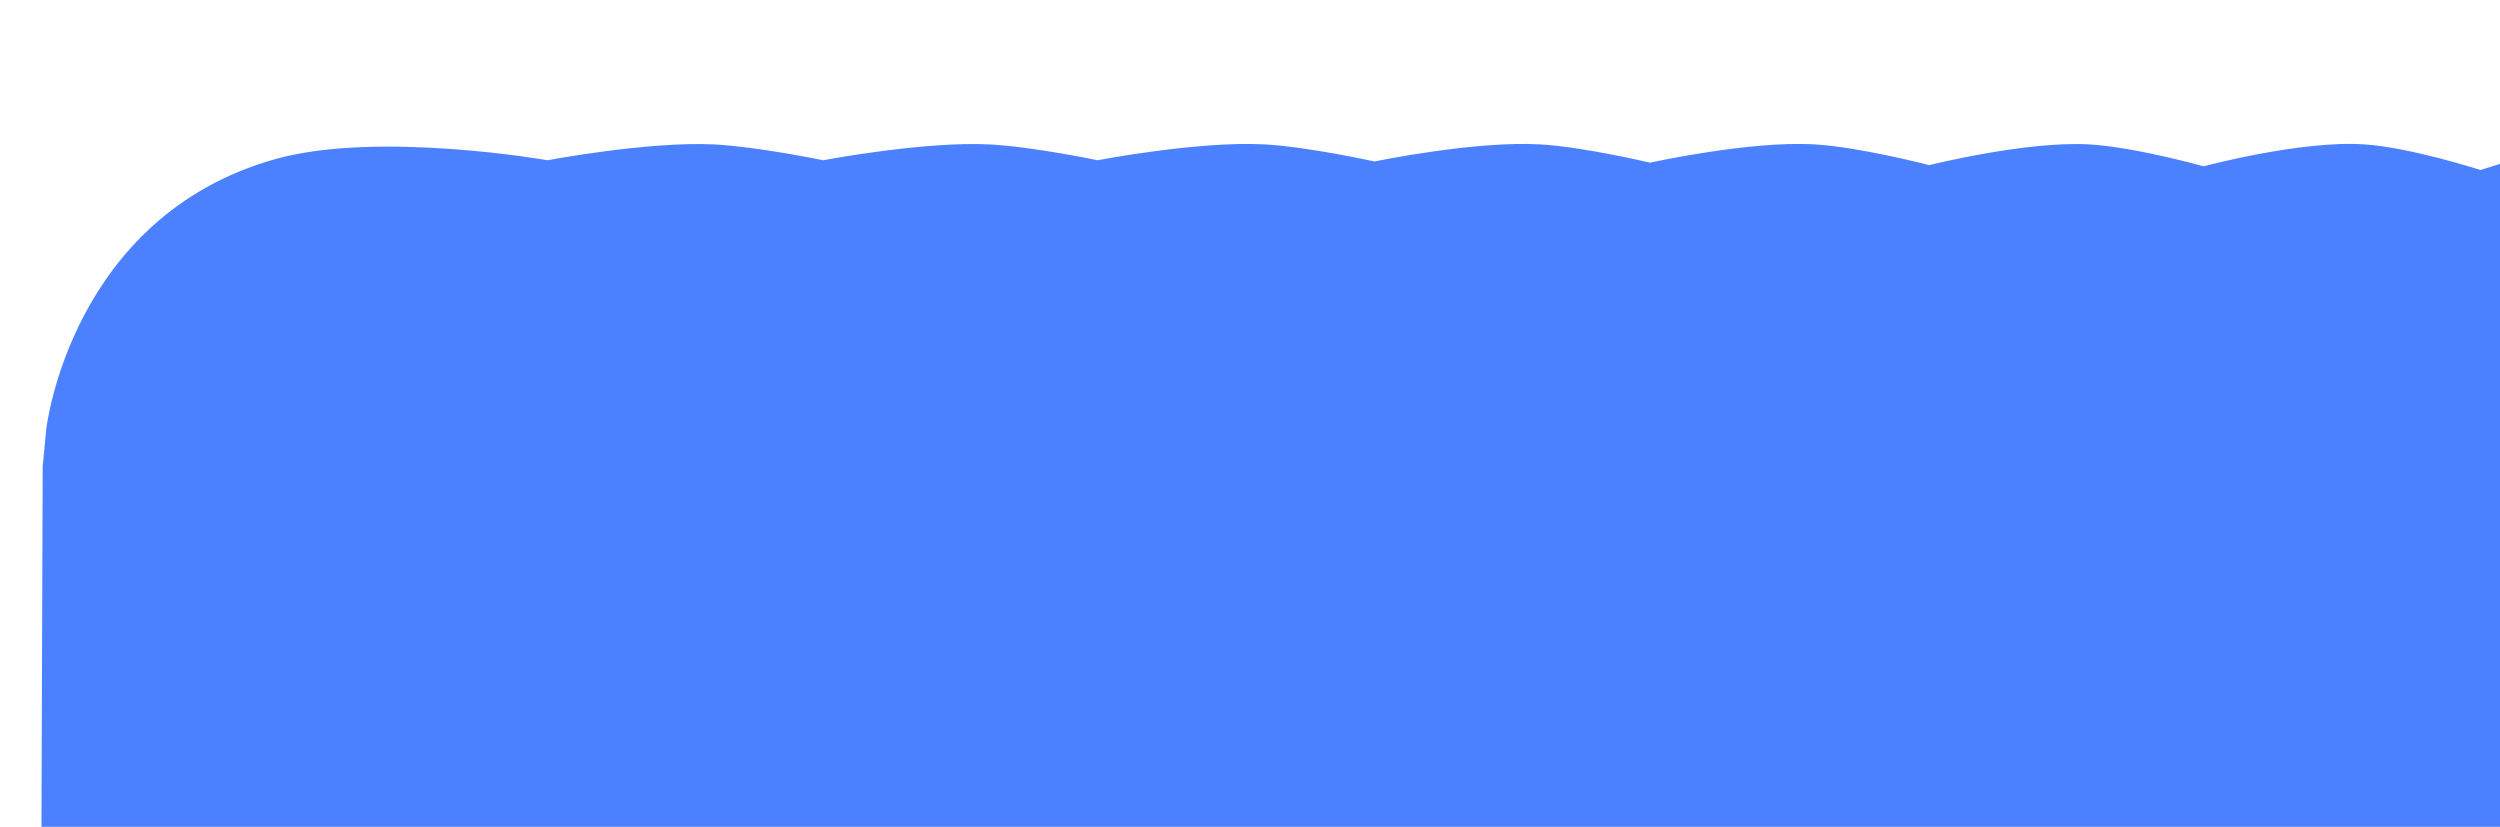 <svg width="1025" height="339" viewBox="0 0 1025 339" fill="none" xmlns="http://www.w3.org/2000/svg">
<g clip-path="url(#clip0_135_385)">
<path d="M224.5 65.7C224.5 65.7 265.854 57.916 292.5 59.2C310.235 60.055 337.5 65.7 337.5 65.7C337.5 65.7 378.856 57.874 405.5 59.2C423.041 60.073 450 65.7 450 65.7C450 65.7 491.67 57.715 518.5 59.2C536.258 60.183 563.5 66.2 563.5 66.2C563.5 66.2 604.849 57.649 631.5 59.2C649.286 60.235 676.5 66.7 676.5 66.7C676.5 66.7 717.524 57.622 744 59.2C762.619 60.31 791 67.7 791 67.7C791 67.7 830.746 57.764 856.5 59.2C875.159 60.241 903.5 68.2 903.5 68.2C903.5 68.2 943.548 57.411 969.5 59.2C988.453 60.506 1017 69.7 1017 69.7L1025 67.2V339.2H17L17.5 191.2L19 175.7C19 175.7 29 88.7 113 65.2C154.934 53.469 224.5 65.7 224.5 65.7Z" fill="#4B81FF"/>
</g>
<defs>
<clipPath id="clip0_135_385">
<rect width="1025" height="339" fill="white"/>
</clipPath>
</defs>
</svg>

